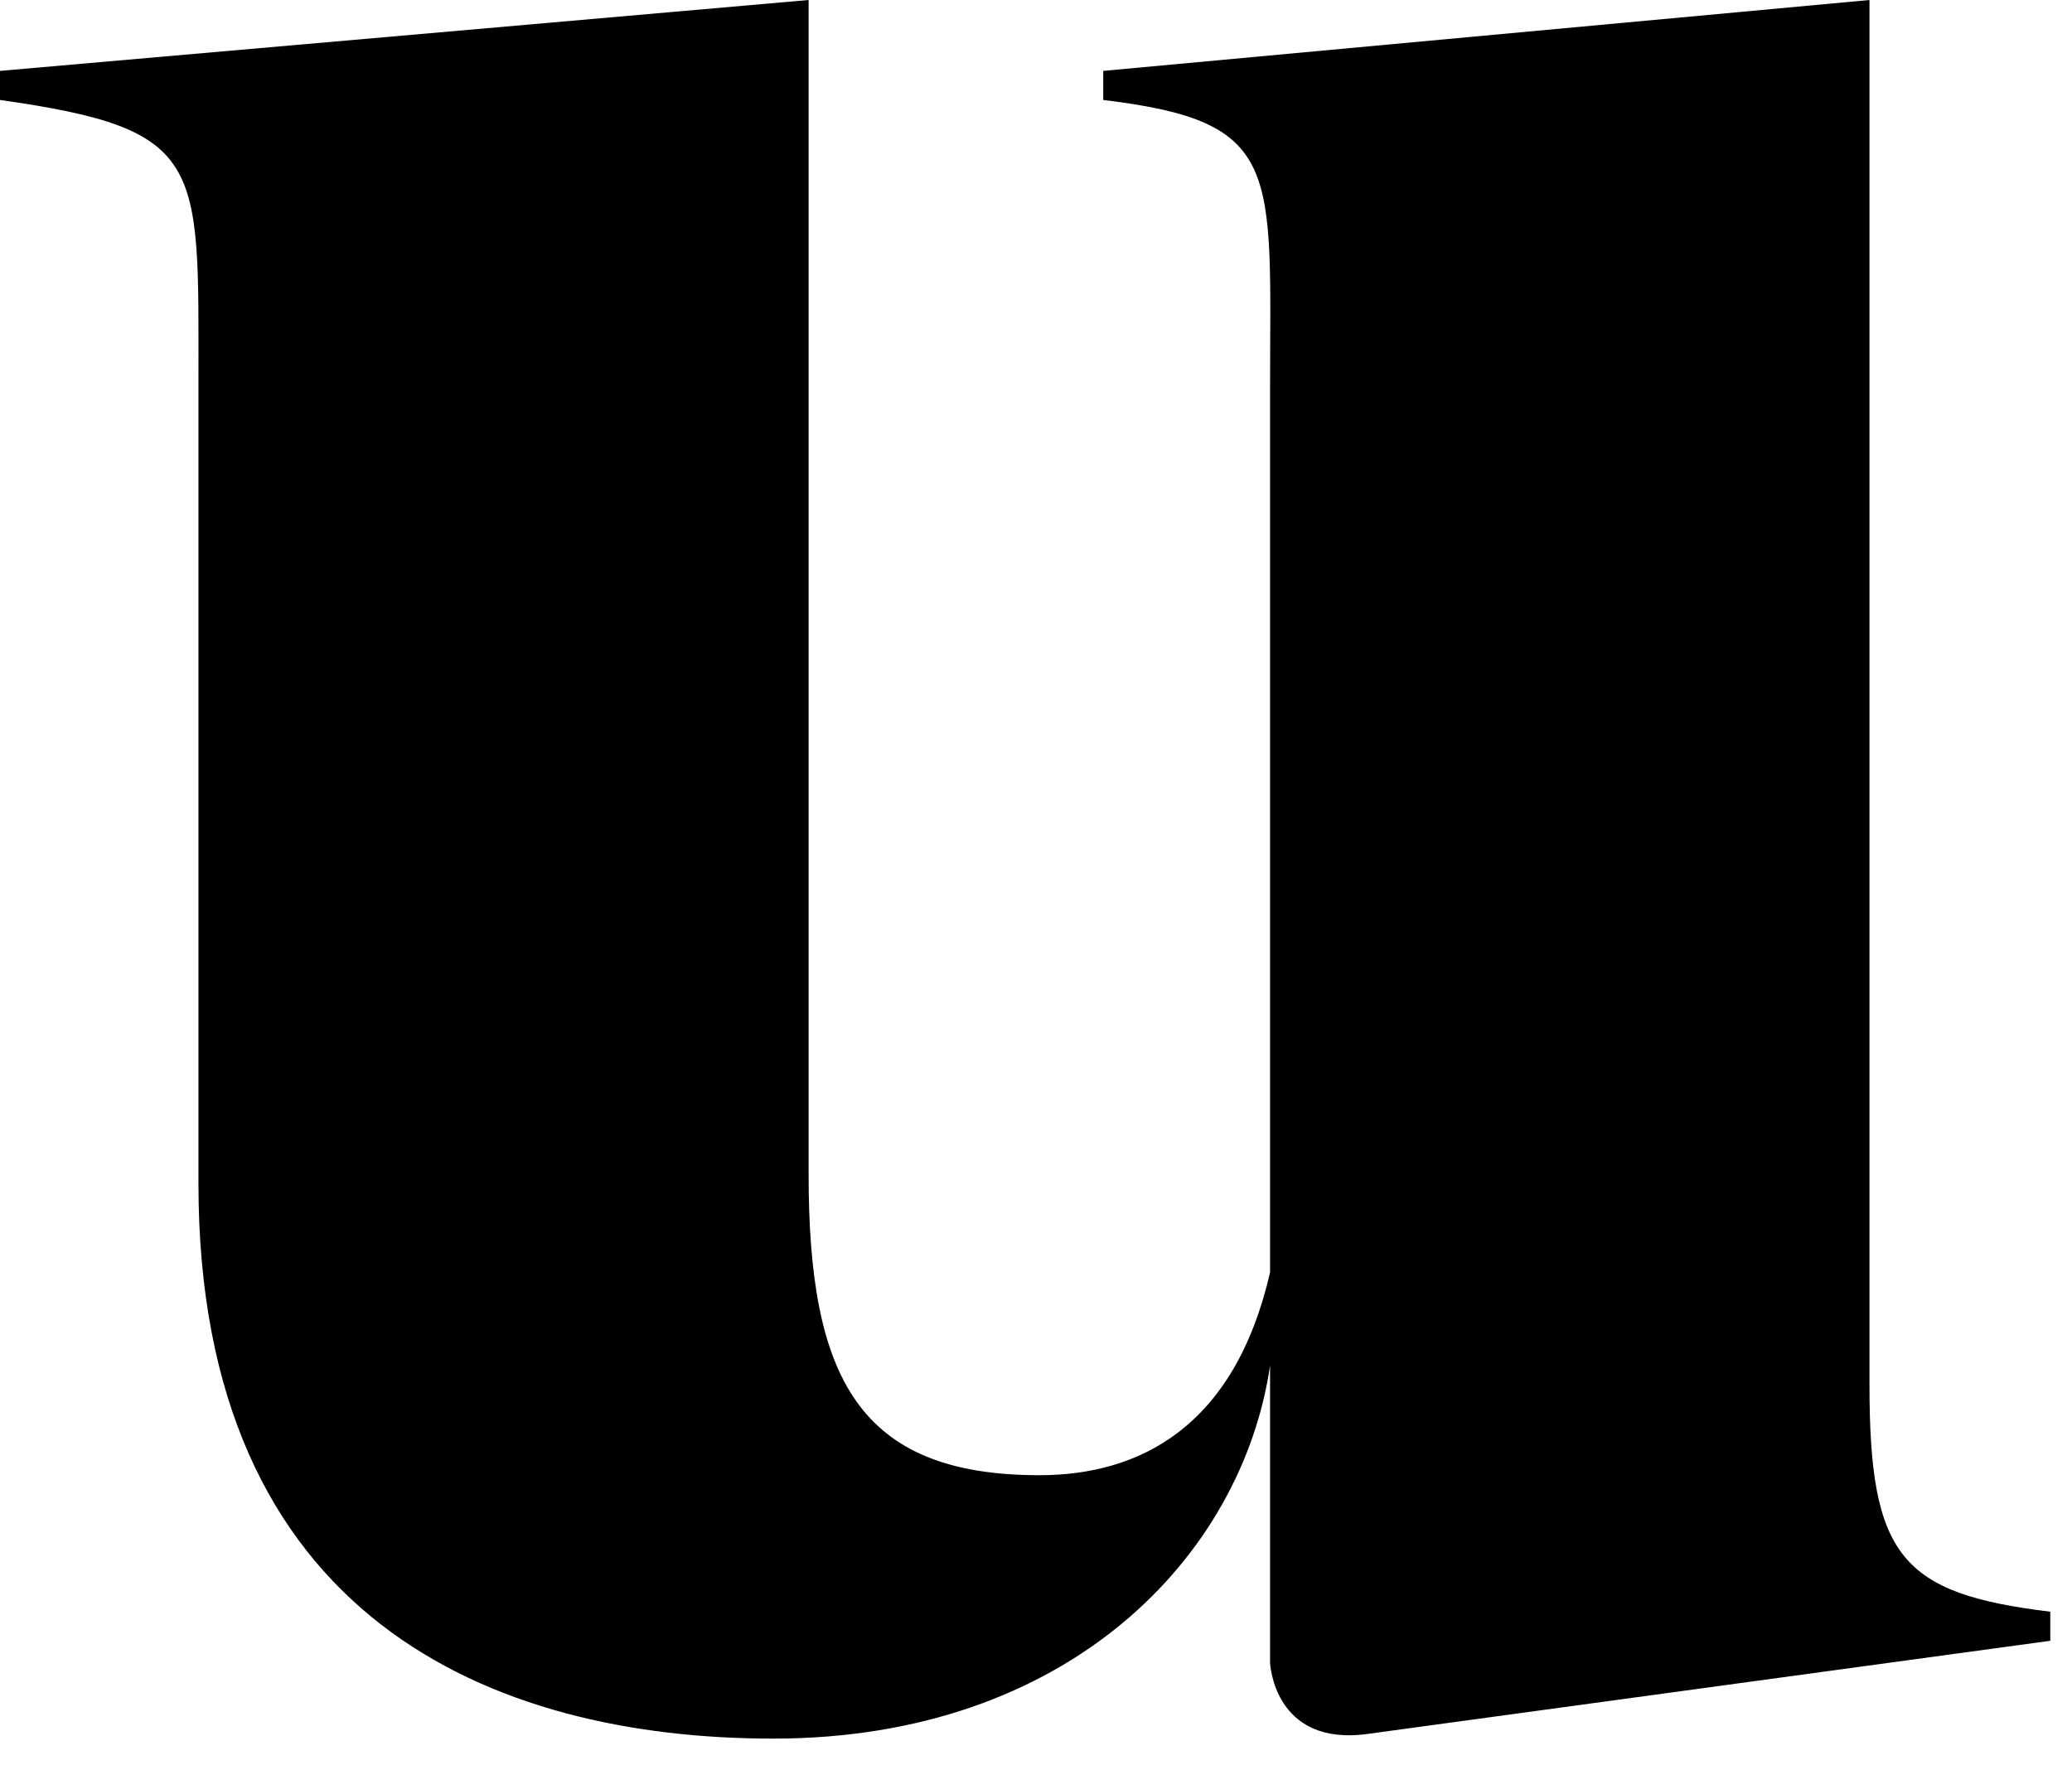 <?xml version="1.0" encoding="utf-8"?>
<svg xmlns="http://www.w3.org/2000/svg" fill="none" height="100%" overflow="visible" preserveAspectRatio="none" style="display: block;" viewBox="0 0 27 23" width="100%">
<path d="M26.717 21.006V21.385L17.843 22.596C16.595 22.78 16.55 21.671 16.55 21.671V17.799C16.184 20.285 13.923 22.66 10.076 22.66C6.424 22.66 2.586 21.098 2.586 15.429V4.94C2.586 2.107 2.681 1.682 0 1.303V0.924L10.537 0V15.309C10.537 17.952 11.184 19.227 13.544 19.227C14.837 19.227 16.084 18.612 16.55 16.584V5.083C16.55 2.199 16.731 1.585 14.376 1.303V0.924L24.361 0V18.049C24.361 20.285 24.773 20.77 26.717 21.006Z" fill="black" id="Vector"/>
</svg>
